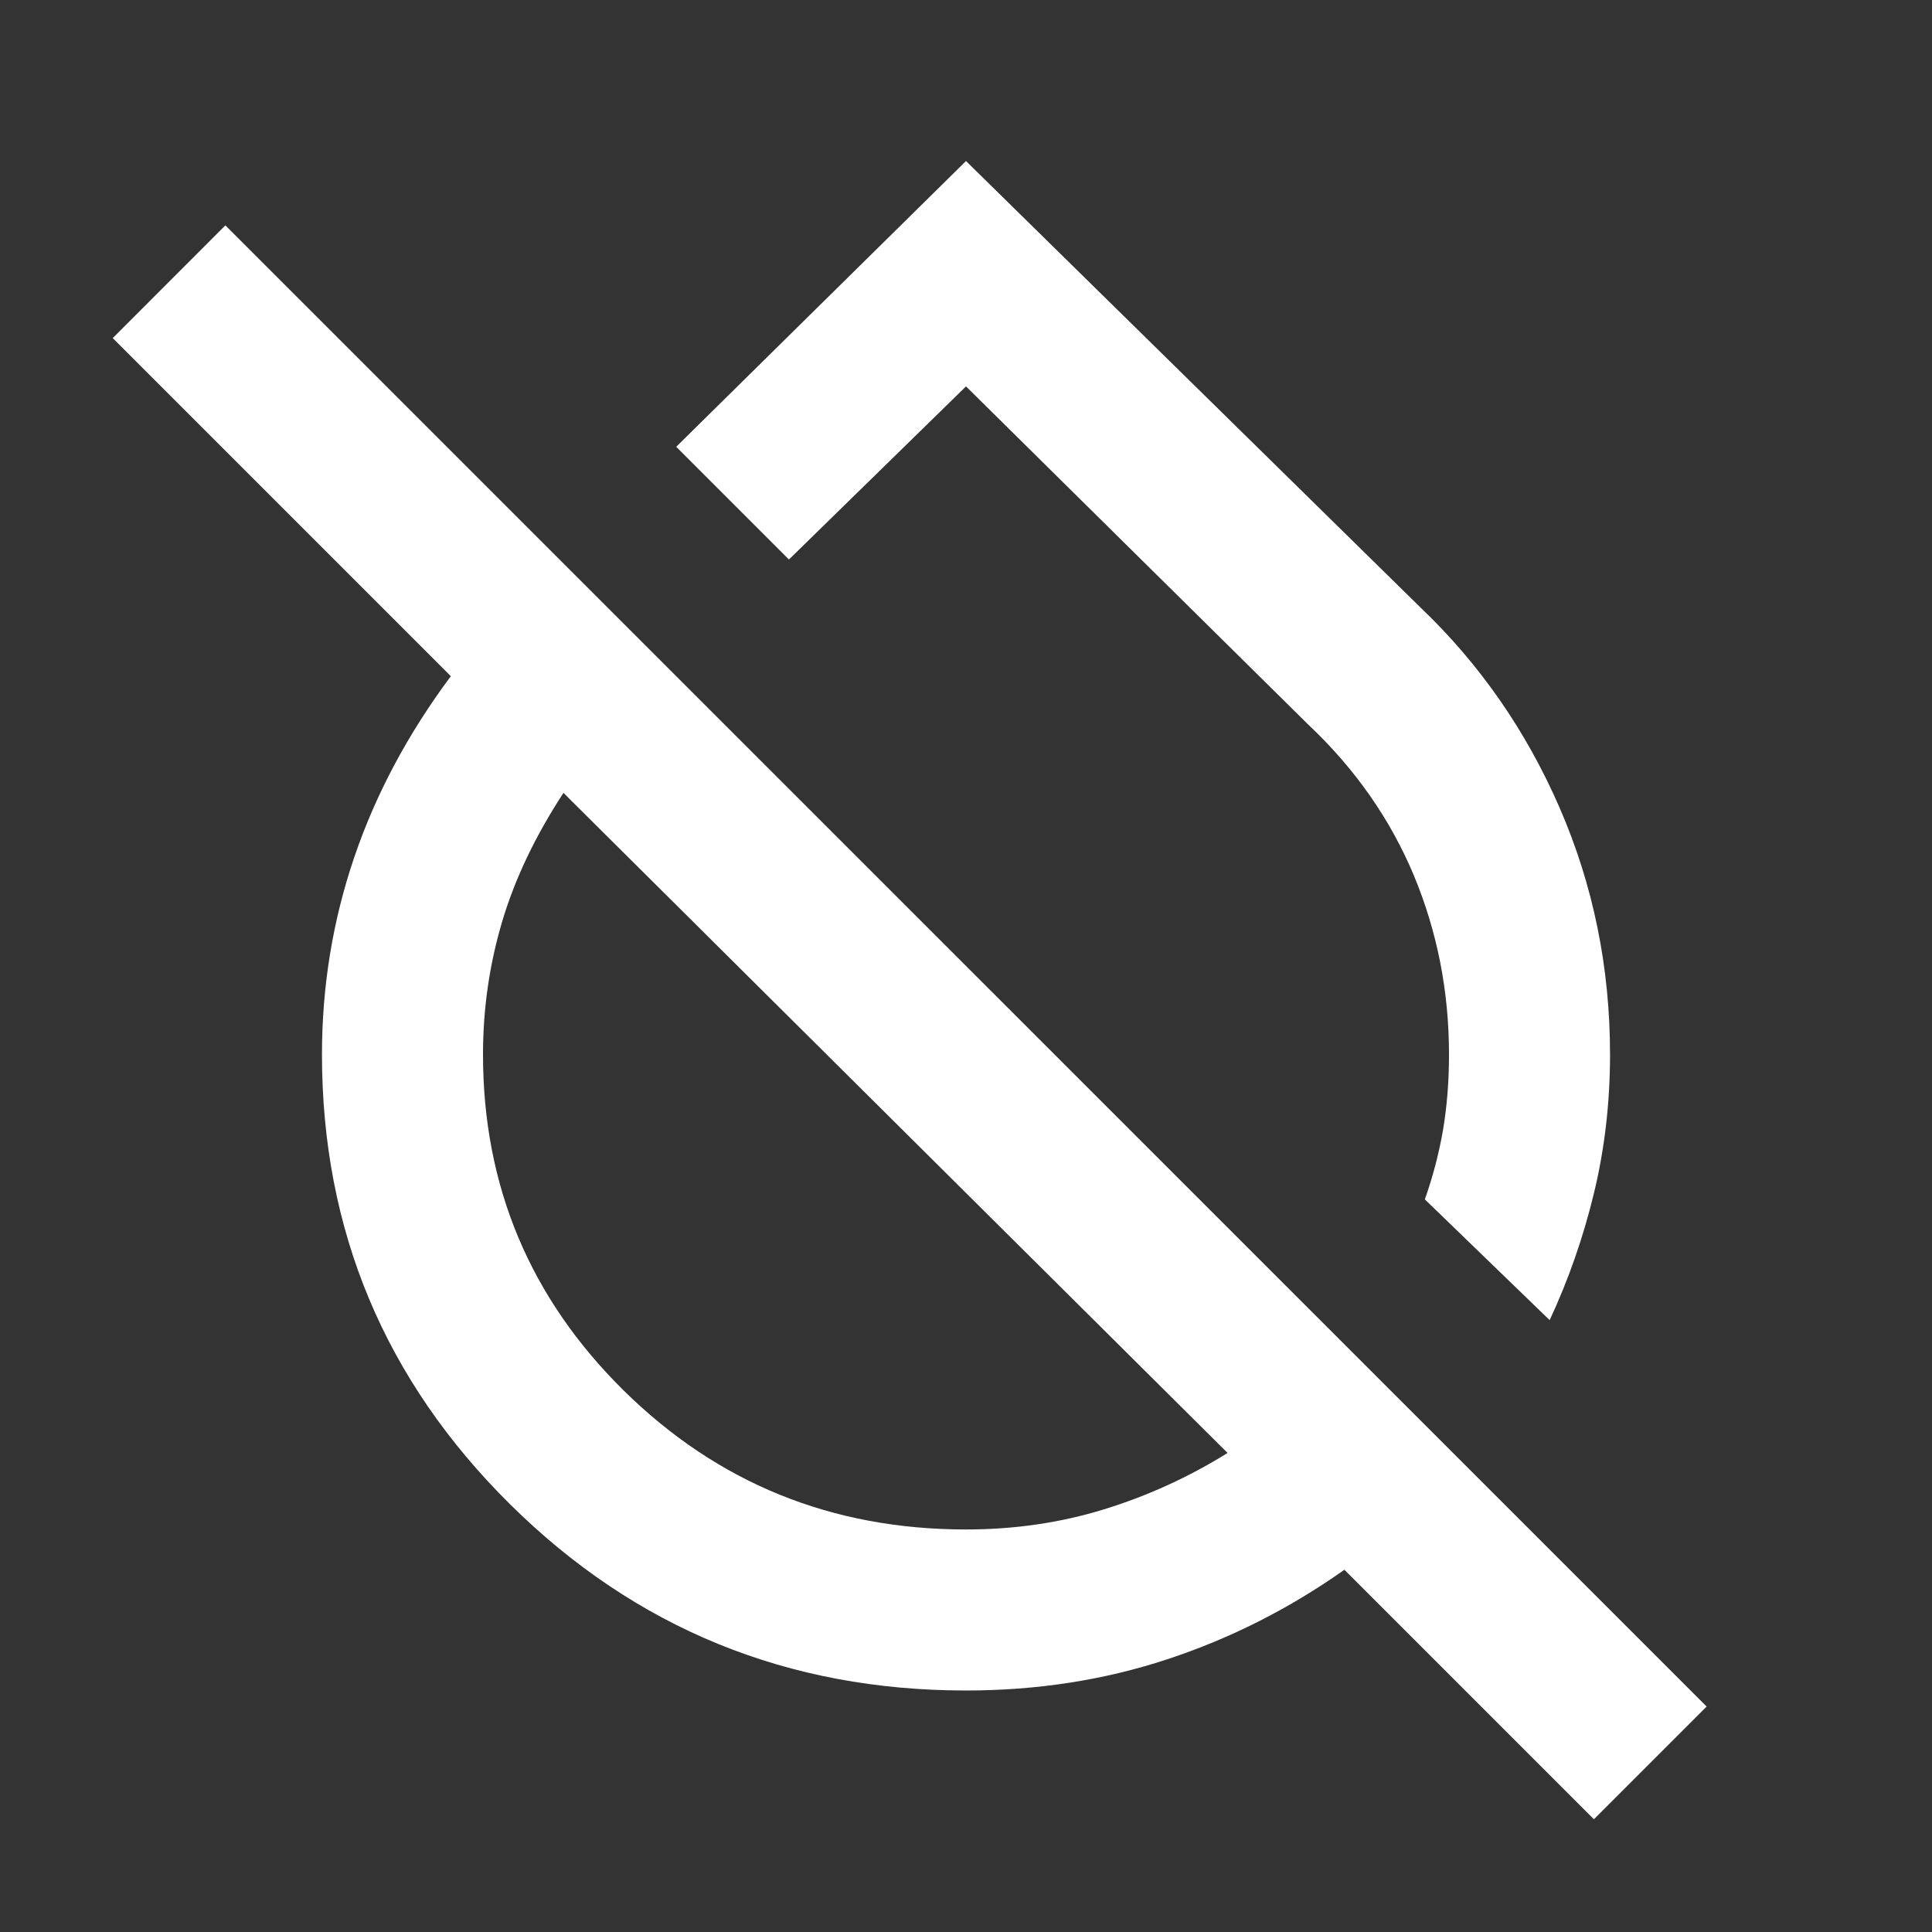 <?xml version="1.0" encoding="UTF-8"?> <svg xmlns="http://www.w3.org/2000/svg" width="20" height="20" viewBox="0 0 20 20" fill="none"><rect x="0" y="0" width="20" height="20" fill="#333333" stroke="none"/><mask id="mask0_2095_4396" style="mask-type:alpha" maskUnits="userSpaceOnUse" x="0" y="0" width="20" height="20"><rect width="20" height="20" fill="#D9D9D9"></rect></mask><g mask="url(#mask0_2095_4396)"><path d="M16.667 10.916C16.667 11.416 16.611 11.896 16.5 12.354C16.389 12.812 16.236 13.25 16.042 13.666L14.75 12.416C14.833 12.18 14.896 11.941 14.938 11.698C14.979 11.455 15 11.194 15 10.916C15 10.264 14.879 9.646 14.636 9.062C14.392 8.479 14.028 7.958 13.542 7.5L10 4L8.167 5.792L7 4.625L10 1.667L14.708 6.292C15.319 6.875 15.799 7.566 16.146 8.364C16.493 9.163 16.667 10.014 16.667 10.916ZM16.5 18.833L13.917 16.25C13.347 16.653 12.736 16.962 12.083 17.177C11.431 17.392 10.736 17.5 10 17.5C8.153 17.5 6.58 16.858 5.281 15.573C3.983 14.288 3.333 12.736 3.333 10.916C3.333 10.208 3.445 9.528 3.667 8.875C3.889 8.222 4.222 7.597 4.667 7L1.167 3.5L2.333 2.333L17.667 17.666L16.5 18.833ZM10 15.833C10.5 15.833 10.976 15.764 11.427 15.625C11.879 15.486 12.306 15.291 12.708 15.041L5.833 8.208C5.542 8.653 5.33 9.097 5.198 9.541C5.066 9.986 5 10.444 5 10.916C5 12.278 5.486 13.437 6.458 14.396C7.431 15.354 8.611 15.833 10 15.833Z" fill="white"></path></g></svg> 